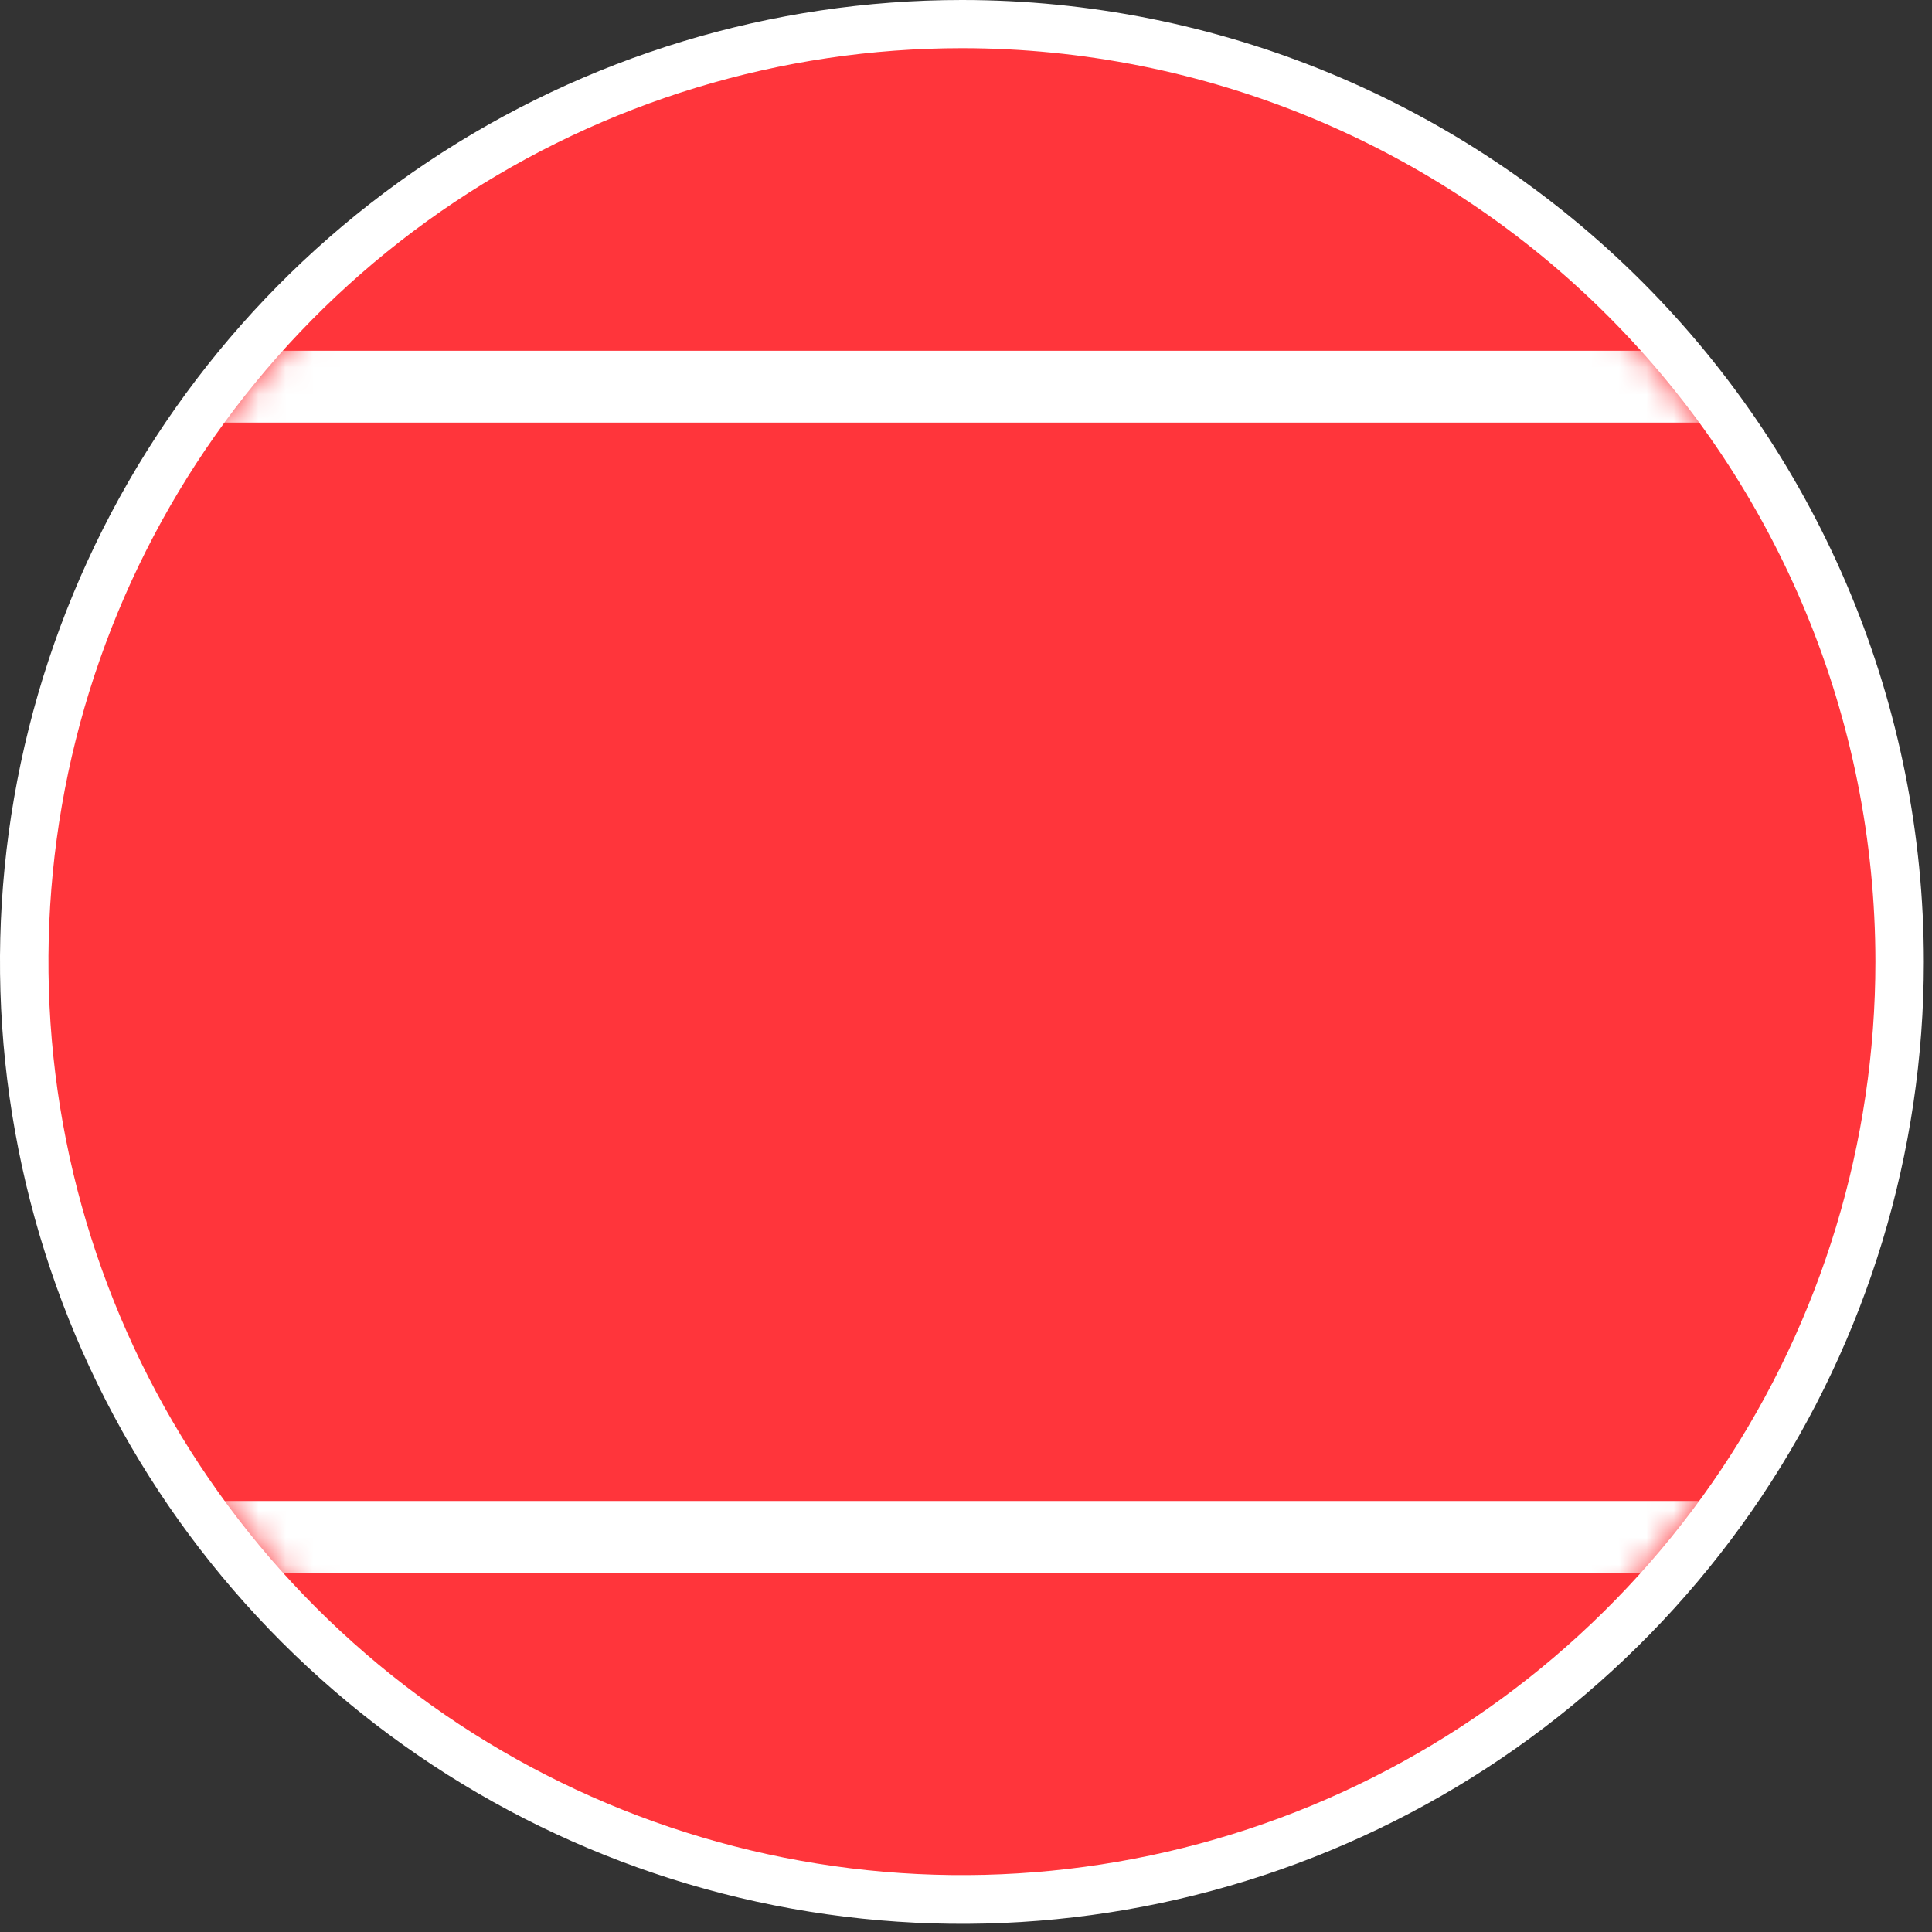 <svg width="71" height="71" viewBox="0 0 71 71" fill="none" xmlns="http://www.w3.org/2000/svg">
<rect x="0" y="0" width="71" height="71" fill="#333333" stroke="none"/>
<g clip-path="url(#clip0_3_26)">
<path d="M70.7 35.35C70.7 42.342 68.627 49.176 64.743 54.989C60.858 60.803 55.337 65.334 48.878 68.009C42.419 70.685 35.311 71.385 28.454 70.021C21.596 68.657 15.298 65.29 10.354 60.346C5.41 55.402 2.043 49.104 0.679 42.246C-0.685 35.389 0.015 28.282 2.691 21.822C5.366 15.363 9.897 9.842 15.711 5.958C21.524 2.073 28.358 0 35.35 0C44.725 0 53.717 3.724 60.346 10.354C66.976 16.983 70.7 25.975 70.7 35.35Z" fill="white"/>
<path d="M68.92 35.34C68.92 41.98 66.951 48.47 63.263 53.99C59.574 59.511 54.331 63.814 48.197 66.355C42.063 68.895 35.313 69.56 28.801 68.265C22.289 66.97 16.307 63.772 11.613 59.078C6.918 54.383 3.72 48.401 2.425 41.889C1.13 35.377 1.795 28.628 4.335 22.493C6.876 16.359 11.179 11.116 16.7 7.428C22.22 3.739 28.71 1.77 35.35 1.77C44.252 1.773 52.79 5.31 59.085 11.605C65.38 17.9 68.917 26.438 68.92 35.34Z" fill="#FF353B"/>
<mask id="mask0_3_26" style="mask-type:luminance" maskUnits="userSpaceOnUse" x="1" y="1" width="68" height="68">
<path d="M1.78 35.34C1.78 41.98 3.749 48.47 7.438 53.99C11.126 59.511 16.369 63.814 22.503 66.355C28.637 68.895 35.387 69.56 41.899 68.265C48.411 66.97 54.393 63.772 59.088 59.078C63.782 54.383 66.98 48.401 68.275 41.889C69.57 35.377 68.906 28.628 66.365 22.493C63.824 16.359 59.521 11.116 54.001 7.428C48.48 3.739 41.989 1.77 35.35 1.77C26.448 1.773 17.91 5.31 11.615 11.605C5.32 17.9 1.783 26.438 1.78 35.34Z" fill="white"/>
</mask>
<g mask="url(#mask0_3_26)">
<path d="M68.92 12.89H1.77V15.53H68.92V12.89Z" fill="white"/>
<path d="M68.92 55.16H1.77V57.8H68.92V55.16Z" fill="white"/>
</g>
</g>
<defs>
<clipPath id="clip0_3_26">
<rect width="70.7" height="70.7" fill="white"/>
</clipPath>
</defs>
</svg>
